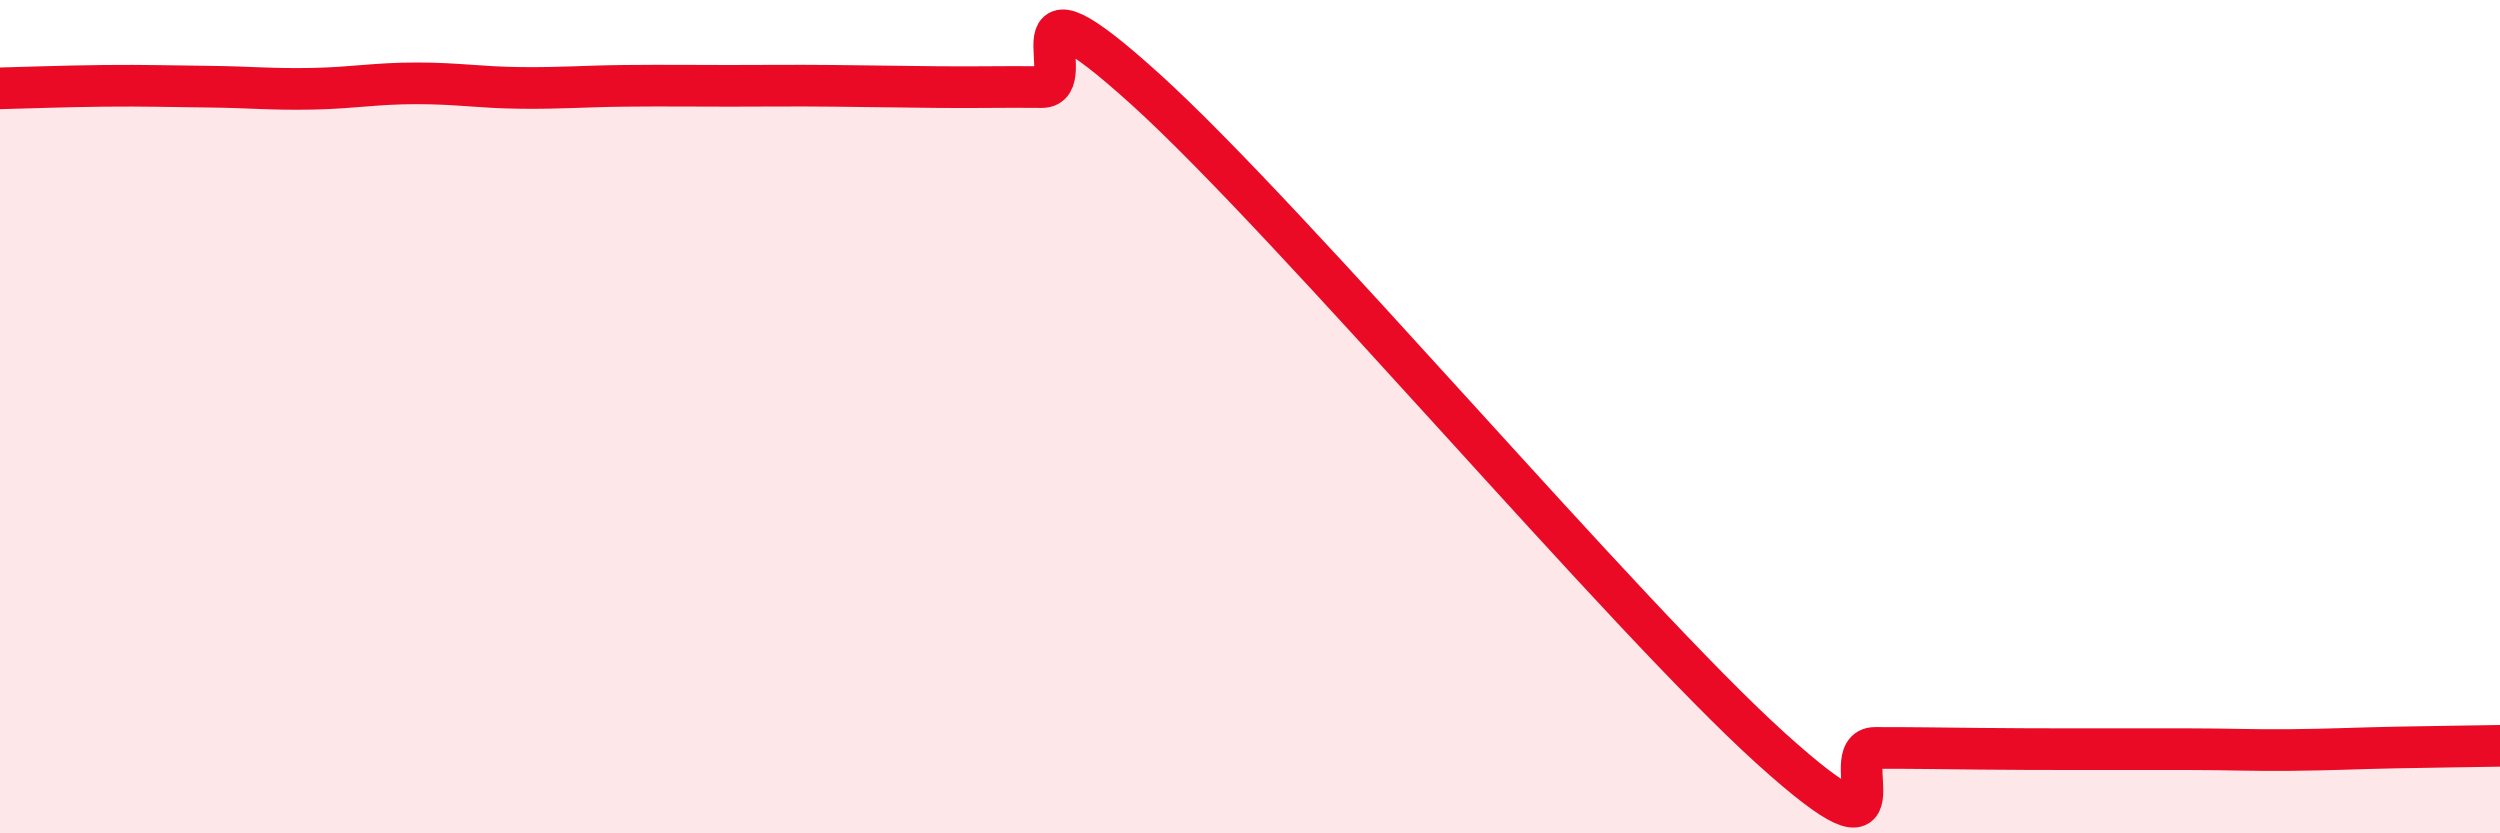 
    <svg width="60" height="20" viewBox="0 0 60 20" xmlns="http://www.w3.org/2000/svg">
      <path
        d="M 0,2.12 C 0.5,2.11 1.5,2.07 2.5,2.06 C 3.5,2.05 4,2.07 5,2.08 C 6,2.09 6.5,2.15 7.5,2.13 C 8.5,2.11 9,2 10,2 C 11,2 11.5,2.1 12.5,2.11 C 13.5,2.12 14,2.07 15,2.06 C 16,2.05 16.5,2.06 17.5,2.06 C 18.5,2.06 19,2.05 20,2.06 C 21,2.07 21.5,2.08 22.5,2.09 C 23.5,2.1 24,2.08 25,2.09 C 26,2.1 24,-1.02 27.5,2.15 C 31,5.32 39,14.8 42.5,17.96 C 46,21.12 44,17.95 45,17.95 C 46,17.95 46.5,17.96 47.5,17.97 C 48.5,17.98 49,17.98 50,17.98 C 51,17.98 51.5,17.98 52.5,17.98 C 53.5,17.98 54,18.01 55,18 C 56,17.99 56.5,17.96 57.5,17.94 C 58.5,17.92 59.5,17.91 60,17.9L60 20L0 20Z"
        fill="#EB0A25"
        opacity="0.1"
        stroke-linecap="round"
        stroke-linejoin="round"
      />
      <path
        d="M 0,2.12 C 0.5,2.11 1.5,2.07 2.5,2.06 C 3.5,2.05 4,2.07 5,2.08 C 6,2.09 6.5,2.15 7.5,2.13 C 8.5,2.11 9,2 10,2 C 11,2 11.5,2.1 12.5,2.11 C 13.5,2.12 14,2.07 15,2.06 C 16,2.05 16.5,2.06 17.5,2.06 C 18.5,2.06 19,2.05 20,2.06 C 21,2.07 21.5,2.08 22.5,2.09 C 23.5,2.1 24,2.08 25,2.09 C 26,2.1 24,-1.02 27.5,2.15 C 31,5.32 39,14.8 42.5,17.96 C 46,21.12 44,17.95 45,17.95 C 46,17.95 46.5,17.96 47.5,17.97 C 48.5,17.98 49,17.98 50,17.98 C 51,17.98 51.5,17.98 52.5,17.98 C 53.5,17.98 54,18.01 55,18 C 56,17.99 56.5,17.96 57.5,17.94 C 58.5,17.92 59.5,17.91 60,17.9"
        stroke="#EB0A25"
        stroke-width="1"
        fill="none"
        stroke-linecap="round"
        stroke-linejoin="round"
      />
    </svg>
  